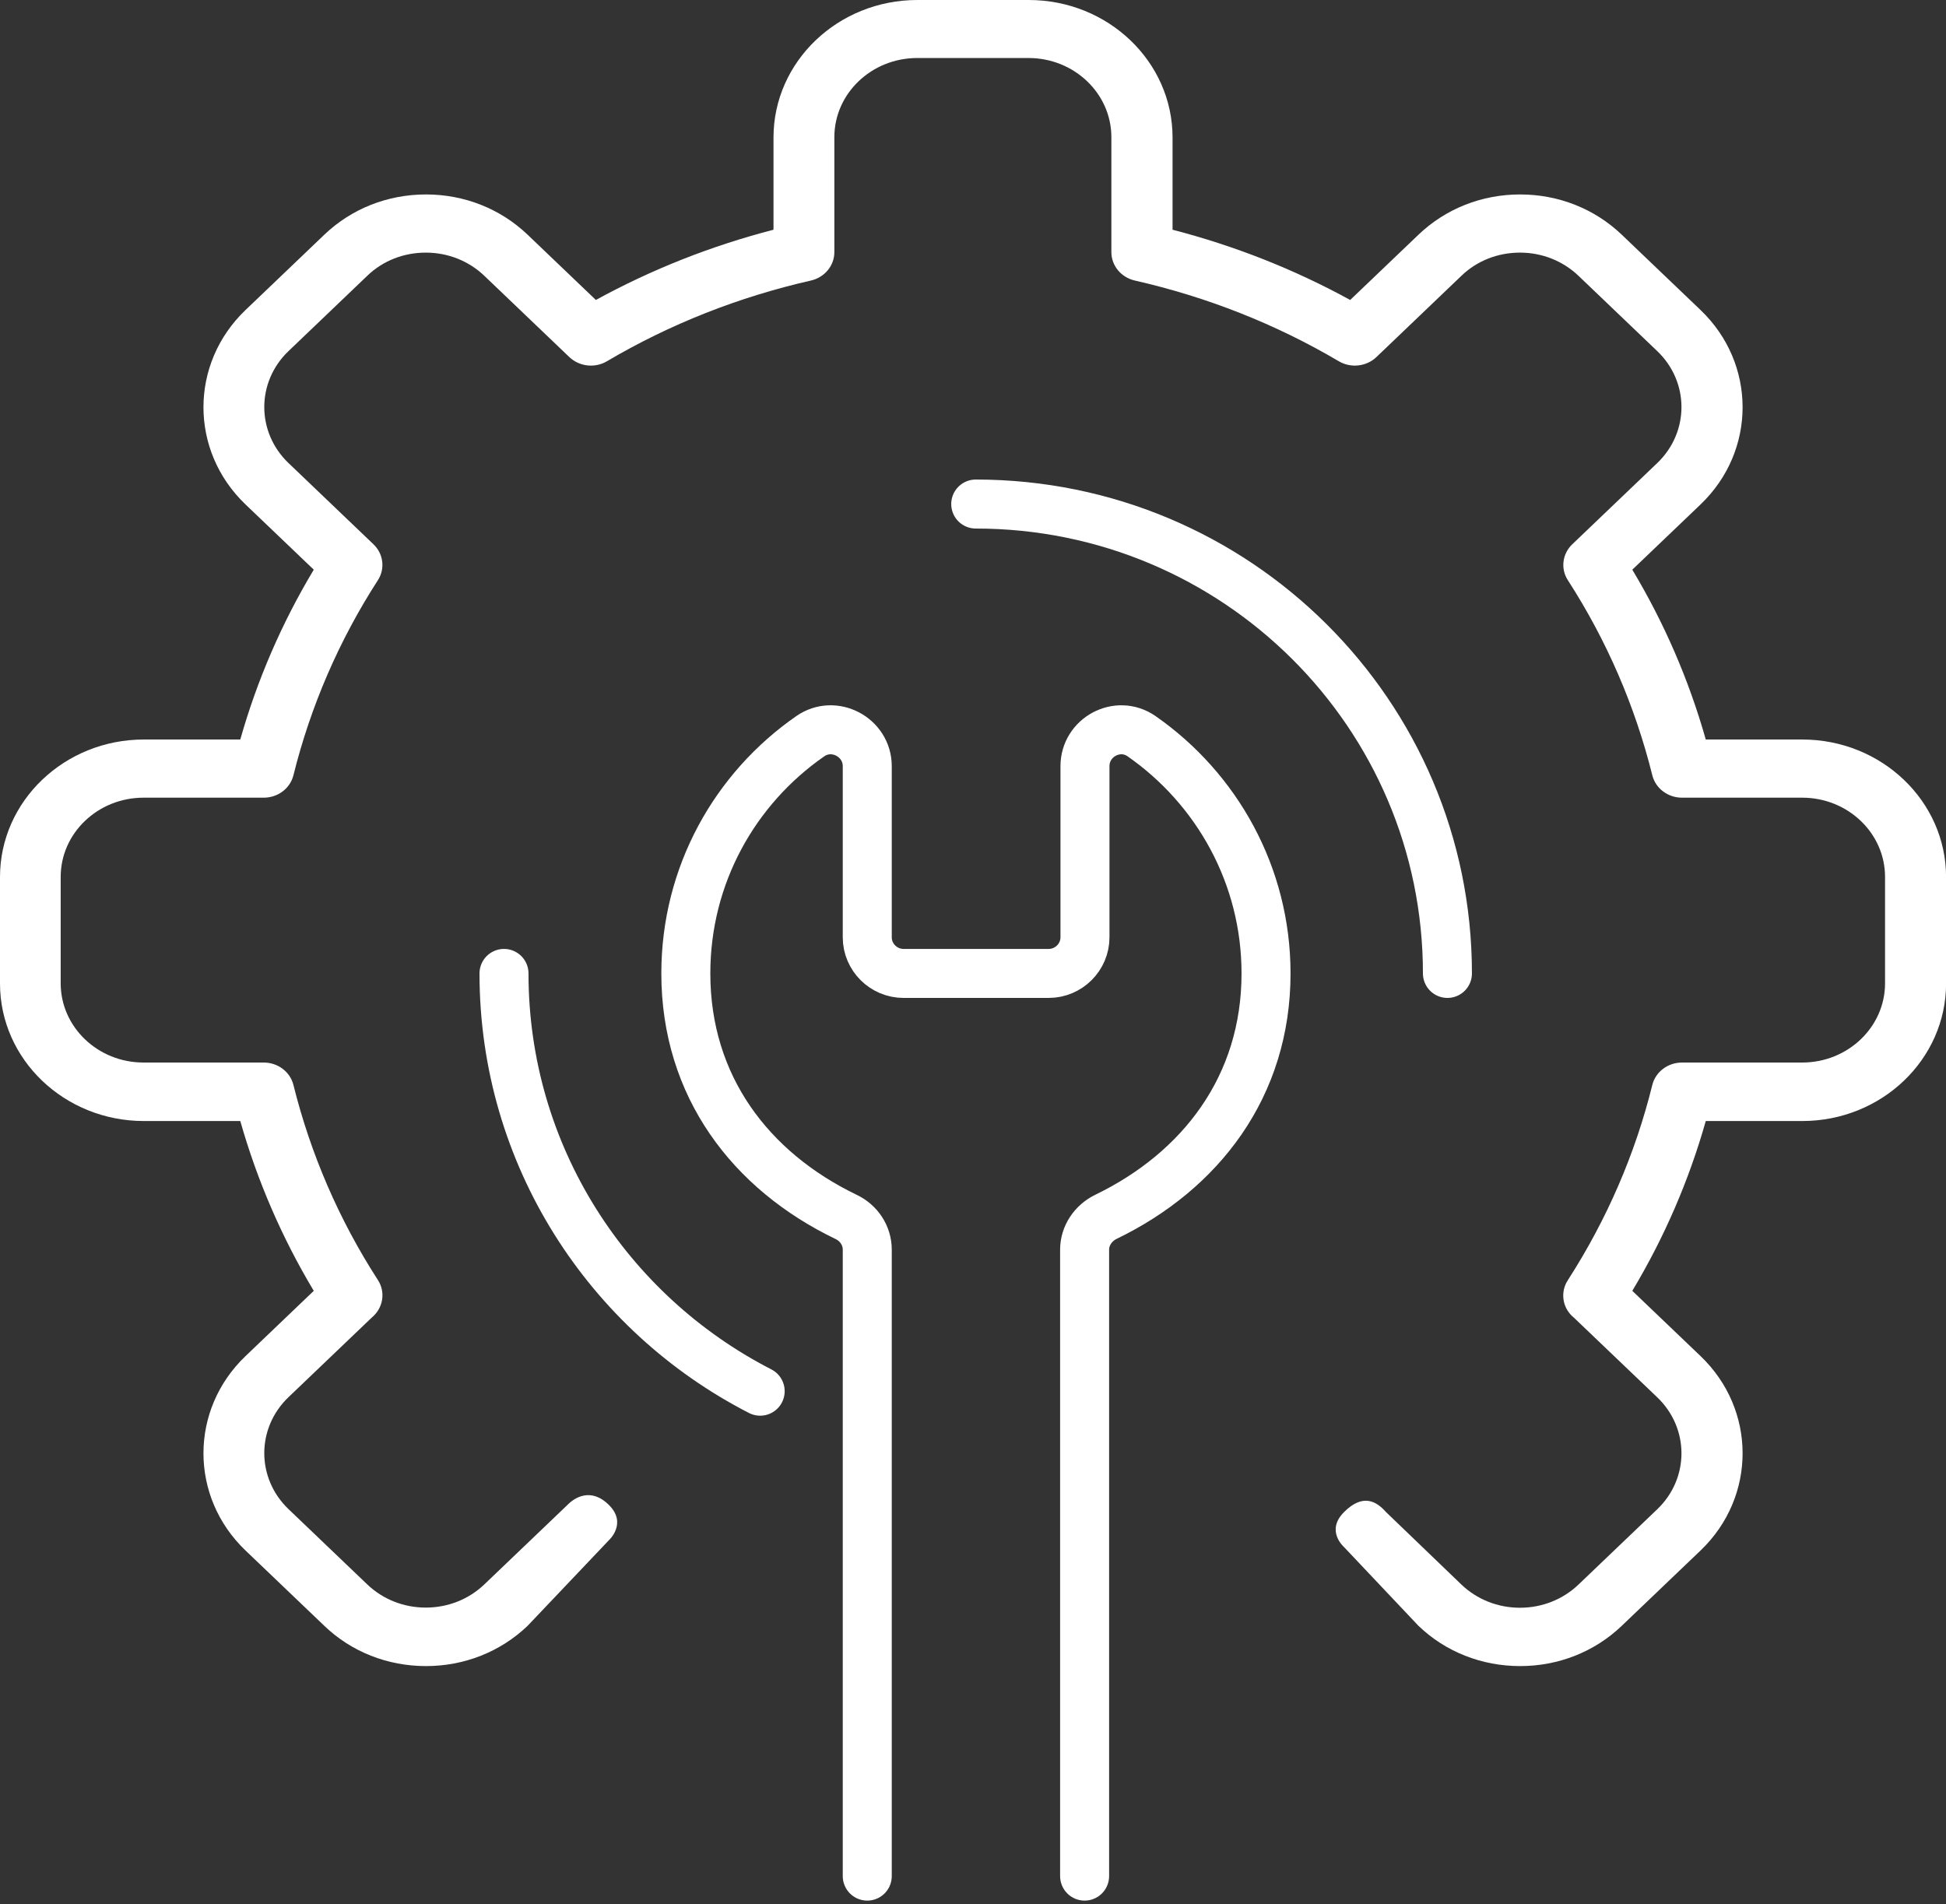 <svg width="139" height="136" viewBox="0 0 139 136" fill="none" xmlns="http://www.w3.org/2000/svg">
<rect x="0" y="0" width="139" height="136" fill="#333333" stroke="none"/>
<path d="M37.689 116.125L43.502 110.004C43.502 110.004 44.812 108.814 43.502 107.504C42.191 106.193 41.001 107.004 40.524 107.501L34.596 113.169C33.483 114.233 31.995 114.826 30.413 114.826C28.832 114.826 27.344 114.233 26.231 113.169L20.608 107.792C18.3 105.586 18.3 102.002 20.608 99.795L26.559 94.106C27.356 93.445 27.567 92.314 26.993 91.429C24.216 87.128 22.189 82.435 20.959 77.495C20.725 76.555 19.846 75.894 18.839 75.894H10.251C6.982 75.894 4.335 73.351 4.335 70.237V62.633C4.335 59.508 6.994 56.976 10.251 56.976H18.839C19.846 56.976 20.725 56.316 20.959 55.375C22.189 50.435 24.216 45.742 26.993 41.441C27.52 40.624 27.391 39.56 26.676 38.877L20.608 33.075C18.3 30.868 18.3 27.284 20.608 25.078L26.231 19.701C27.344 18.626 28.832 18.044 30.413 18.044C31.995 18.044 33.483 18.637 34.596 19.701L40.665 25.503C41.379 26.186 42.492 26.31 43.347 25.806C47.846 23.151 52.755 21.213 57.922 20.038C58.906 19.814 59.597 18.973 59.597 18.01V9.8C59.597 6.675 62.256 4.144 65.513 4.144H73.468C76.737 4.144 79.384 6.687 79.384 9.8V18.01C79.384 18.973 80.076 19.814 81.06 20.038C86.226 21.213 91.135 23.151 95.634 25.806C96.489 26.31 97.602 26.186 98.317 25.503L104.385 19.701C105.498 18.626 106.986 18.044 108.568 18.044C110.149 18.044 111.637 18.637 112.75 19.701L118.374 25.078C120.682 27.284 120.682 30.868 118.374 33.075L112.305 38.877C111.59 39.56 111.461 40.624 111.989 41.441C114.765 45.742 116.792 50.435 118.022 55.375C118.256 56.316 119.135 56.976 120.143 56.976H128.73C131.999 56.976 134.646 59.519 134.646 62.633V70.237C134.646 73.362 131.987 75.894 128.73 75.894H120.143C119.135 75.894 118.256 76.555 118.022 77.495C116.804 82.424 114.777 87.094 112.024 91.384C111.965 91.474 111.918 91.552 111.871 91.641C111.45 92.493 111.672 93.512 112.422 94.117L118.374 99.806C120.682 102.013 120.682 105.597 118.374 107.804L112.75 113.18C111.637 114.244 110.149 114.837 108.568 114.837C106.986 114.837 105.498 114.244 104.385 113.18L99.003 108.004C98.312 107.22 97.346 106.661 96.003 108.004C94.66 109.346 96.003 110.504 96.003 110.504L101.316 116.125C103.249 117.985 105.838 119.004 108.579 119.004C111.321 119.004 113.898 117.985 115.843 116.125L121.467 110.749C125.473 106.919 125.473 100.691 121.467 96.861L116.593 92.201C118.877 88.393 120.635 84.328 121.841 80.072H128.73C134.4 80.072 139.005 75.67 139.005 70.249V62.644C139.005 57.223 134.4 52.821 128.73 52.821H121.841C120.635 48.565 118.877 44.499 116.593 40.691L121.467 36.032C125.473 32.201 125.473 25.974 121.467 22.143L115.843 16.767C113.898 14.908 111.321 13.889 108.579 13.889C105.838 13.889 103.261 14.908 101.316 16.767L96.442 21.426C92.459 19.242 88.206 17.562 83.754 16.409V9.823C83.754 4.402 79.15 0 73.48 0H65.525C59.855 0 55.25 4.402 55.25 9.823V16.409C50.798 17.562 46.546 19.242 42.562 21.426L37.689 16.767C35.744 14.908 33.167 13.889 30.425 13.889C27.684 13.889 25.106 14.908 23.162 16.767L17.538 22.143C13.531 25.974 13.531 32.201 17.538 36.032L22.412 40.691C20.127 44.499 18.37 48.565 17.163 52.821H10.274C4.604 52.821 0 57.223 0 62.644V70.249C0 75.67 4.604 80.072 10.274 80.072H17.163C18.37 84.316 20.127 88.393 22.412 92.201L17.538 96.861C13.531 100.691 13.531 106.919 17.538 110.749L23.162 116.125C25.095 117.985 27.684 119.004 30.425 119.004C33.167 119.004 35.744 117.985 37.689 116.125Z" fill="white"/>
<path d="M69.695 36.002C88.304 36.002 103.388 51.012 103.388 69.529" stroke="white" stroke-width="3.5" stroke-miterlimit="10" stroke-linecap="round"/>
<path d="M54.298 99.369C43.438 93.798 36 82.528 36 69.529" stroke="white" stroke-width="3.5" stroke-miterlimit="10" stroke-linecap="round"/>
<path d="M77.472 134.005V89.258C77.472 88.253 78.094 87.35 79.001 86.912C85.766 83.636 90.431 77.601 90.431 69.529C90.431 62.514 86.906 56.324 81.541 52.585C79.83 51.398 77.498 52.662 77.498 54.725V66.95C77.498 68.368 76.331 69.529 74.906 69.529H64.539C63.113 69.529 61.947 68.368 61.947 66.95V54.725C61.947 52.662 59.589 51.398 57.878 52.585C52.487 56.324 48.988 62.514 48.988 69.529C48.988 77.601 53.627 83.636 60.418 86.912C61.351 87.35 61.947 88.253 61.947 89.258V134.005" stroke="white" stroke-width="3.5" stroke-miterlimit="10" stroke-linecap="round"/>
</svg>

